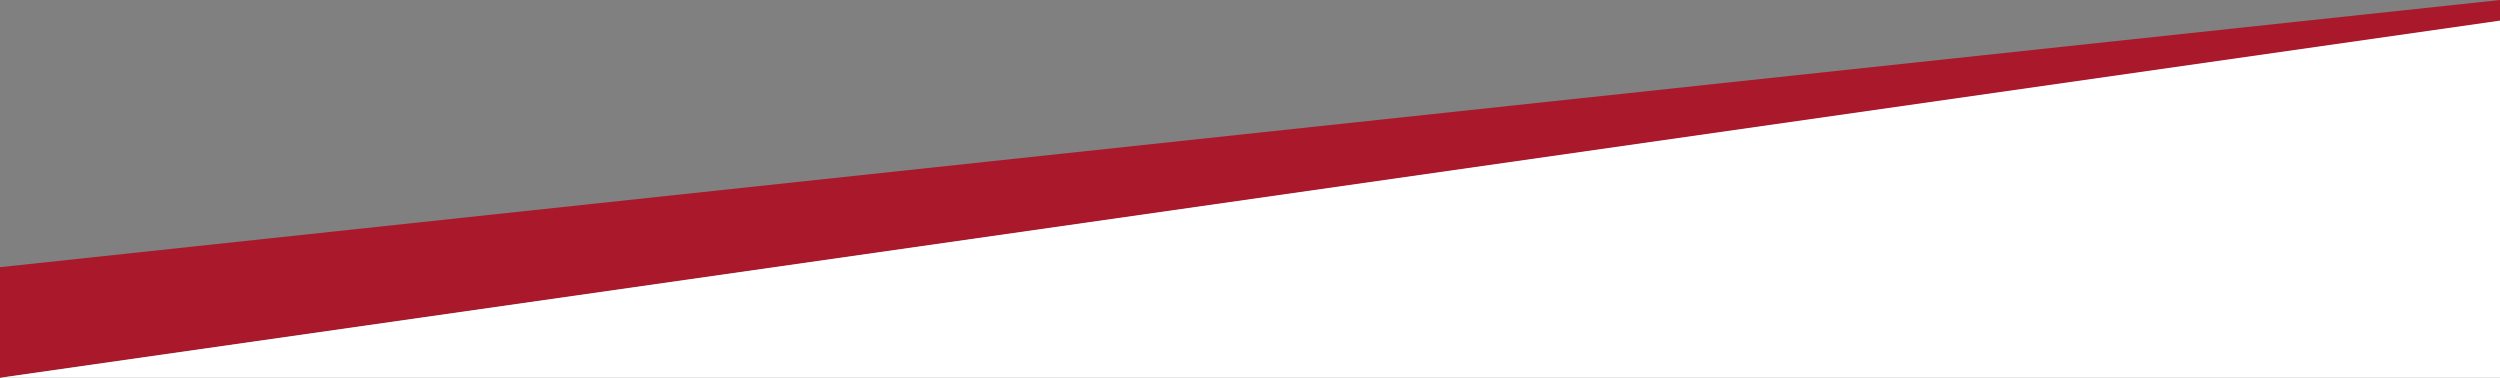 <?xml version="1.0" encoding="utf-8"?>
<!-- Generator: Adobe Illustrator 23.0.1, SVG Export Plug-In . SVG Version: 6.00 Build 0)  -->
<svg version="1.1" id="Layer_1" xmlns="http://www.w3.org/2000/svg" xmlns:xlink="http://www.w3.org/1999/xlink" x="0px" y="0px"
	 viewBox="0 0 364 55" style="enable-background:new 0 0 364 55;" xml:space="preserve">
<rect x="0" y="0" width="364" height="55" fill="#808080" stroke="none"/>
<style type="text/css">
	.st0{fill:#AA182C;}
	.st1{fill:#FFFFFF;}
</style>
<path class="st0" d="M0,55V38.9L364,0v3.1L0,55z"/>
<path class="st1" d="M364,55V3L0,55H364z"/>
</svg>
